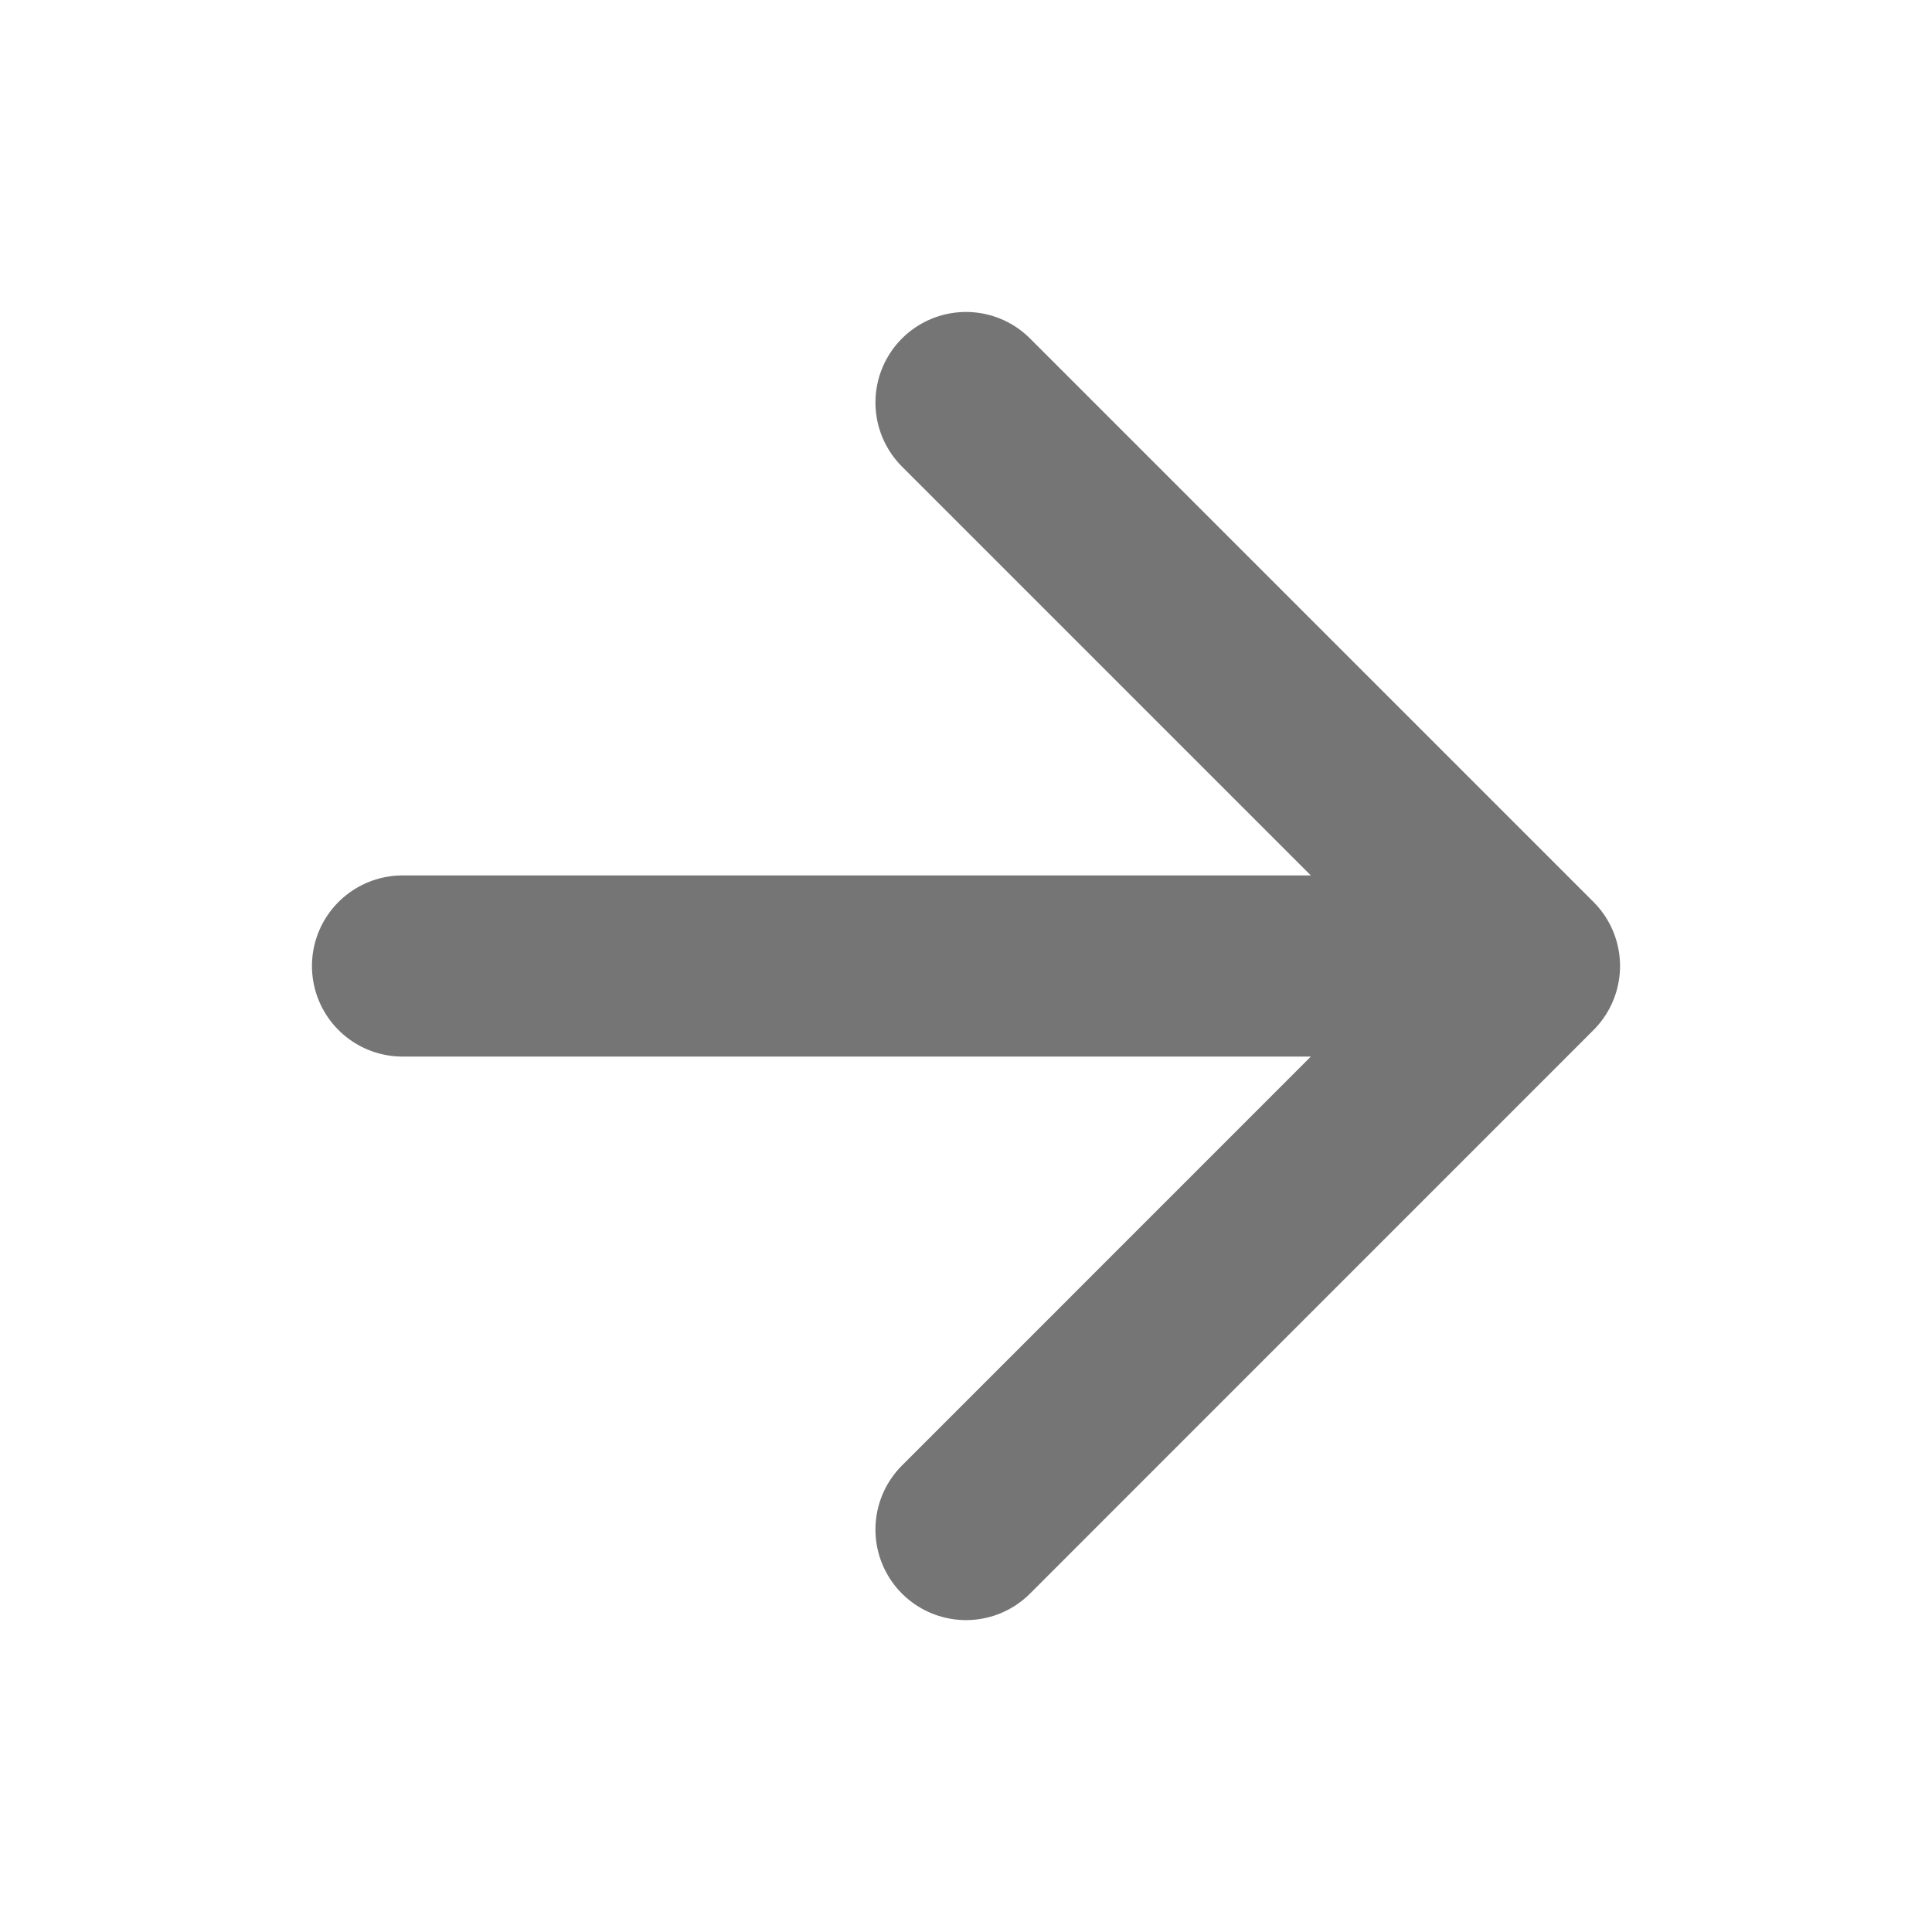 <svg width="32" height="32" viewBox="0 0 32 32" fill="none" xmlns="http://www.w3.org/2000/svg">
<path d="M6.667 16H25.333M25.333 16L16 6.667M25.333 16L16 25.334" stroke="#757575" stroke-width="3" stroke-linecap="round" stroke-linejoin="round"/>
</svg>
